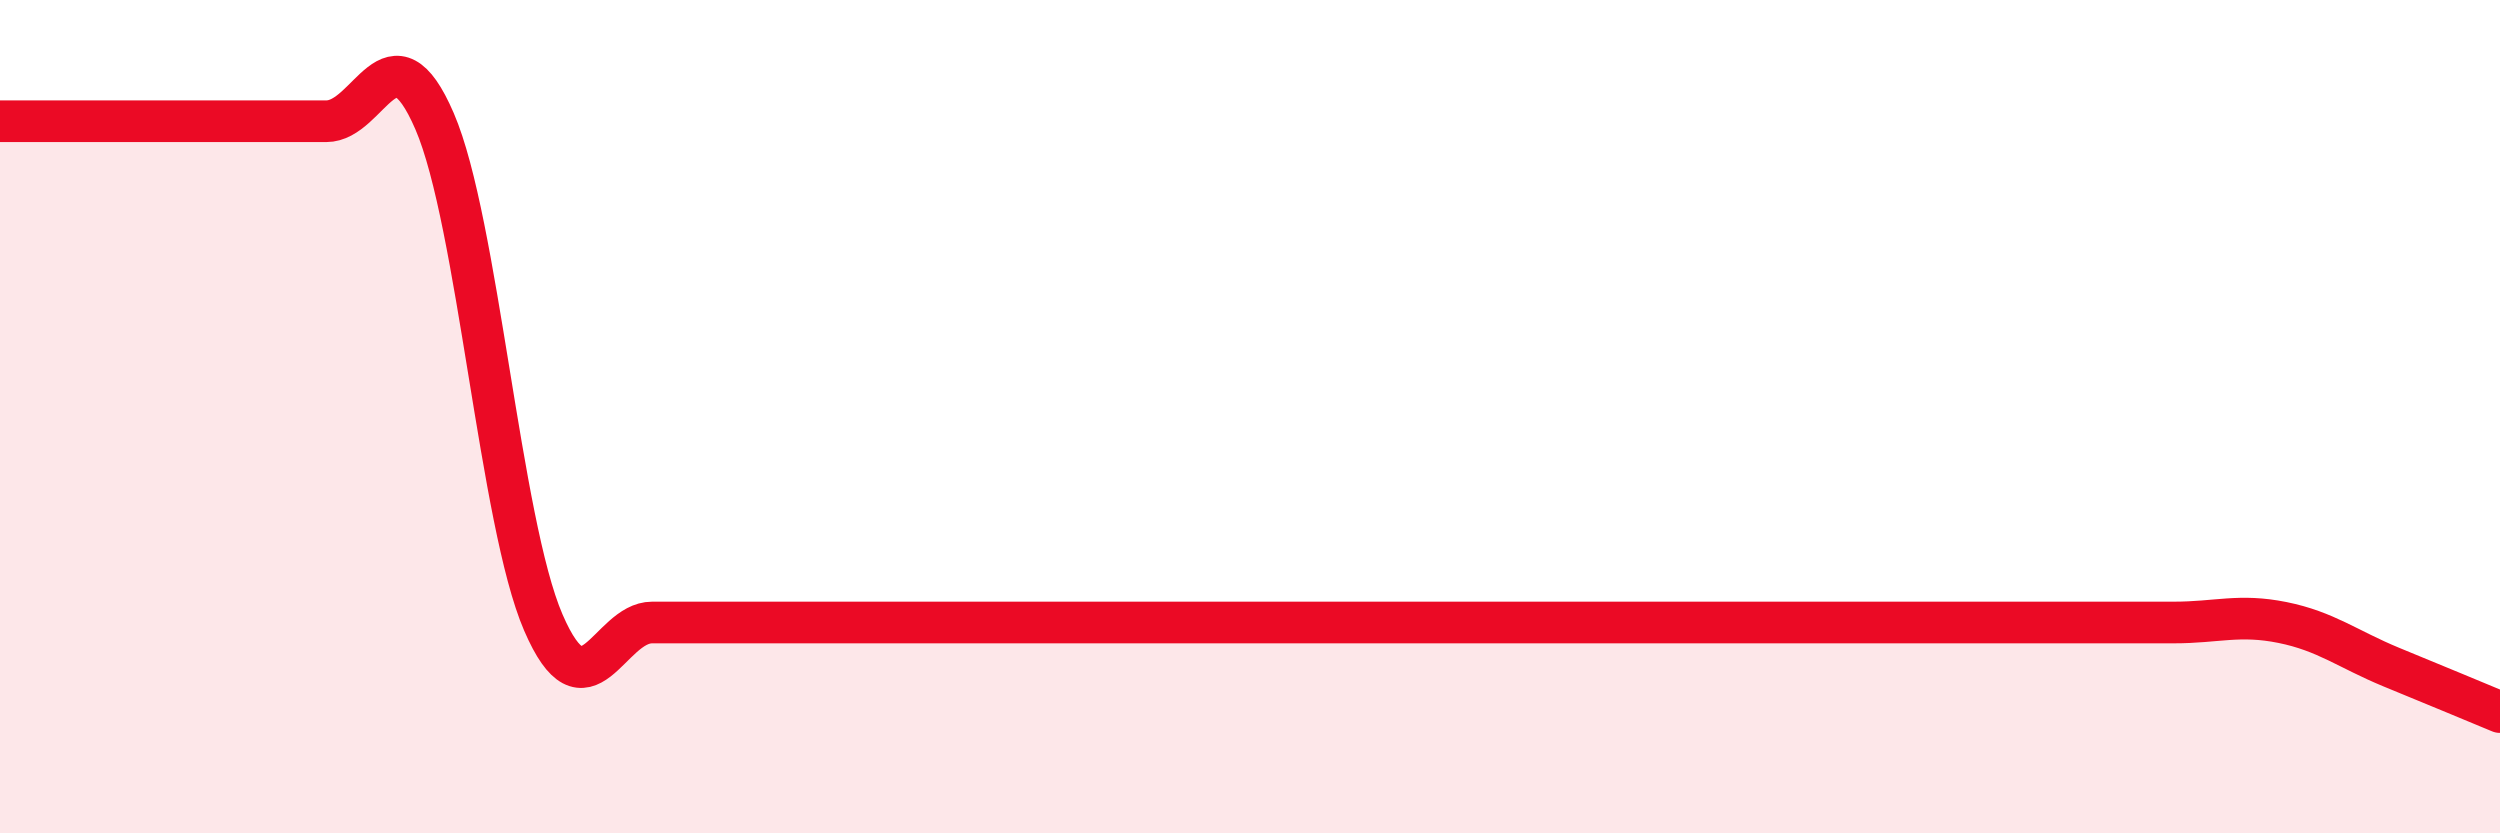 
    <svg width="60" height="20" viewBox="0 0 60 20" xmlns="http://www.w3.org/2000/svg">
      <path
        d="M 0,2.91 C 0.52,2.91 1.57,2.91 2.61,2.91 C 3.65,2.91 4.18,2.91 5.22,2.91 C 6.26,2.91 6.79,2.91 7.83,2.91 C 8.87,2.91 9.39,0.5 10.43,2.91 C 11.47,5.32 12,12.53 13.04,14.94 C 14.08,17.35 14.61,14.94 15.65,14.94 C 16.69,14.94 17.22,14.94 18.26,14.94 C 19.3,14.94 19.83,14.94 20.87,14.94 C 21.91,14.94 22.44,14.94 23.48,14.94 C 24.52,14.94 25.05,14.94 26.09,14.94 C 27.13,14.94 27.66,14.94 28.7,14.94 C 29.74,14.94 30.26,14.94 31.3,14.94 C 32.34,14.94 32.87,14.94 33.91,14.94 C 34.95,14.94 35.48,14.94 36.52,14.94 C 37.56,14.94 38.09,14.94 39.13,14.94 C 40.17,14.94 40.7,14.94 41.74,14.94 C 42.78,14.94 43.31,14.94 44.35,14.94 C 45.39,14.94 45.92,14.94 46.96,14.94 C 48,14.94 48.53,14.94 49.57,14.94 C 50.61,14.94 51.13,14.94 52.17,14.94 C 53.21,14.94 53.74,14.73 54.78,14.94 C 55.82,15.15 56.35,15.58 57.39,16.01 C 58.43,16.44 59.48,16.87 60,17.09L60 20L0 20Z"
        fill="#EB0A25"
        opacity="0.1"
        stroke-linecap="round"
        stroke-linejoin="round"
      />
      <path
        d="M 0,2.91 C 0.52,2.91 1.57,2.91 2.61,2.91 C 3.65,2.91 4.18,2.91 5.22,2.91 C 6.26,2.91 6.79,2.91 7.83,2.91 C 8.87,2.91 9.39,0.5 10.43,2.91 C 11.47,5.32 12,12.53 13.04,14.94 C 14.08,17.35 14.61,14.94 15.65,14.94 C 16.69,14.94 17.22,14.94 18.26,14.94 C 19.3,14.94 19.83,14.94 20.87,14.94 C 21.91,14.94 22.44,14.94 23.48,14.94 C 24.52,14.94 25.05,14.94 26.09,14.94 C 27.13,14.94 27.66,14.94 28.7,14.94 C 29.74,14.94 30.26,14.94 31.3,14.94 C 32.34,14.94 32.87,14.94 33.91,14.94 C 34.95,14.94 35.48,14.94 36.52,14.94 C 37.56,14.94 38.09,14.94 39.13,14.94 C 40.17,14.94 40.7,14.94 41.74,14.94 C 42.78,14.94 43.31,14.94 44.35,14.94 C 45.39,14.94 45.92,14.94 46.96,14.94 C 48,14.94 48.53,14.94 49.57,14.94 C 50.61,14.94 51.13,14.94 52.17,14.94 C 53.21,14.94 53.74,14.73 54.78,14.94 C 55.82,15.15 56.35,15.58 57.39,16.01 C 58.43,16.44 59.48,16.87 60,17.09"
        stroke="#EB0A25"
        stroke-width="1"
        fill="none"
        stroke-linecap="round"
        stroke-linejoin="round"
      />
    </svg>
  